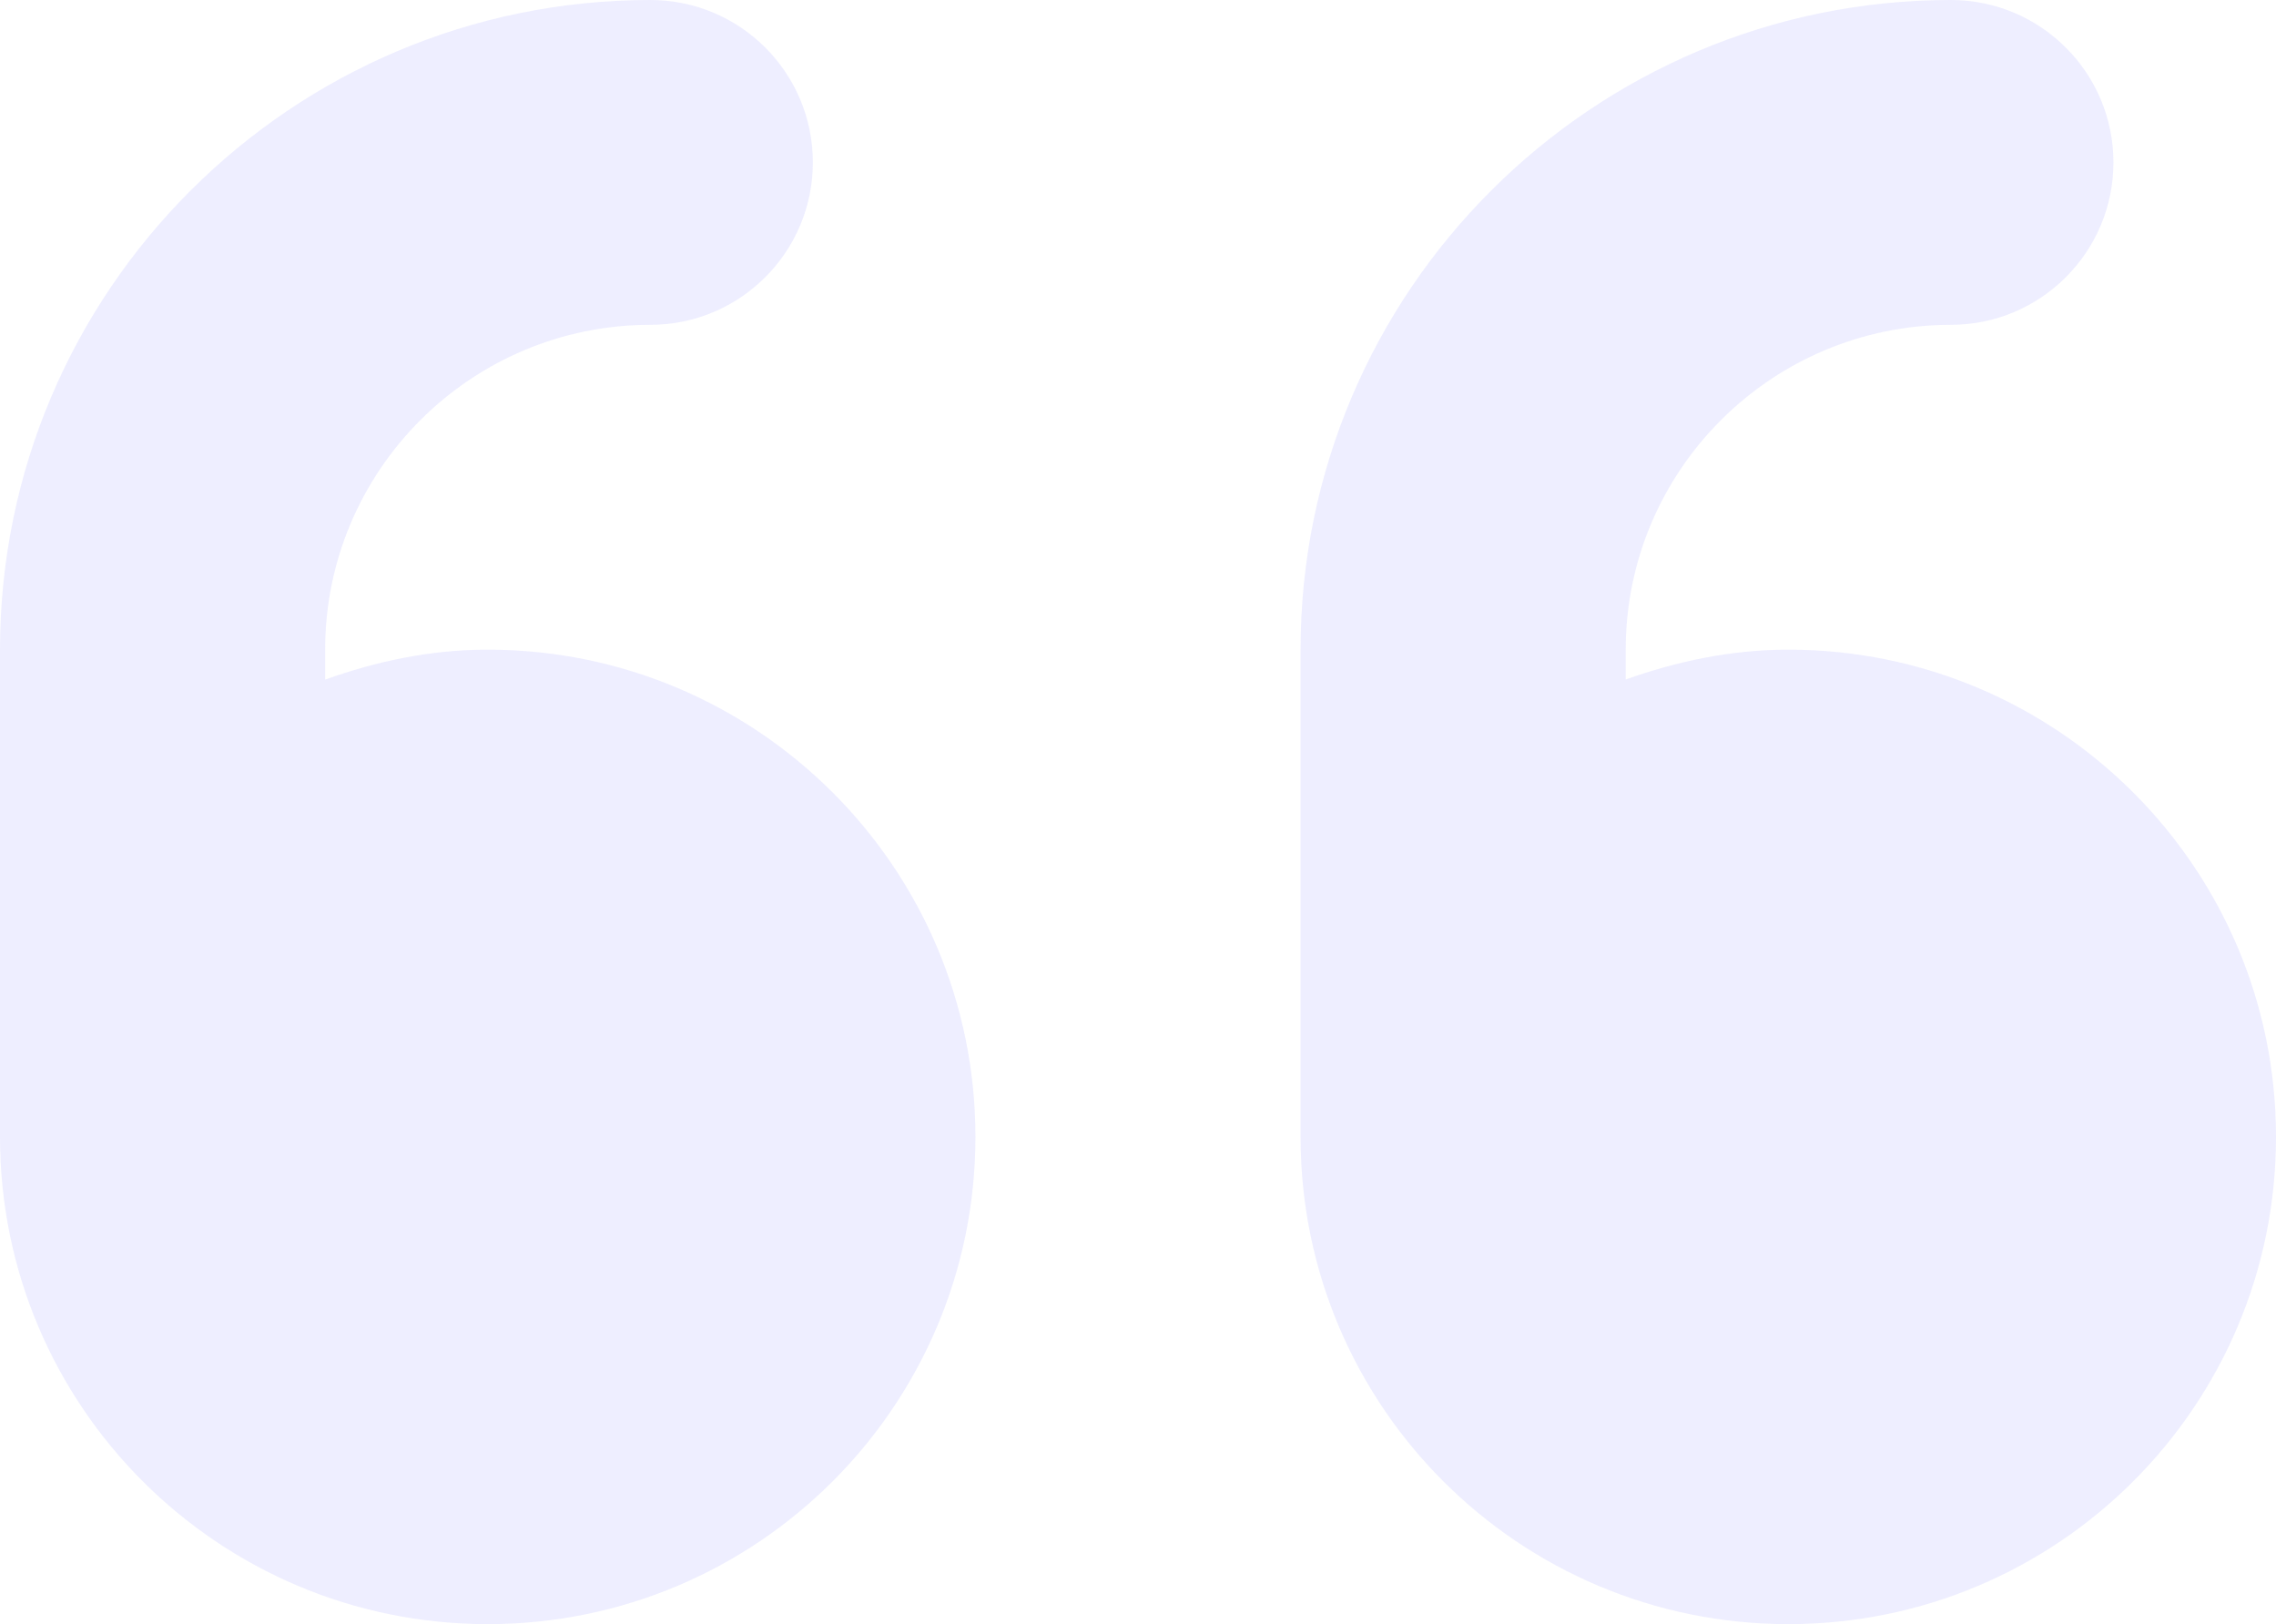 <svg width="227" height="162" viewBox="0 0 227 162" fill="none" xmlns="http://www.w3.org/2000/svg">
<path d="M48.643 64.8C42.927 64.8 37.521 65.964 32.429 67.787V64.8C32.429 46.929 46.971 32.4 64.857 32.4C73.811 32.4 81.071 25.145 81.071 16.2C81.071 7.255 73.826 0 64.857 0C29.095 0 0 29.059 0 64.8V113.4C0 140.241 21.778 162 48.643 162C75.508 162 97.286 140.241 97.286 113.4C97.286 86.559 75.498 64.8 48.643 64.8ZM178.357 64.8C172.642 64.8 167.235 65.967 162.143 67.776V64.8C162.143 46.929 176.685 32.4 194.571 32.4C203.525 32.4 210.786 25.145 210.786 16.2C210.786 7.255 203.525 0 194.571 0C158.809 0 129.714 29.069 129.714 64.8V113.4C129.714 140.241 151.492 162 178.357 162C205.222 162 227 140.241 227 113.4C227 86.559 205.212 64.8 178.357 64.8Z" fill="#5451FF" fill-opacity="0.1"/>
</svg>
